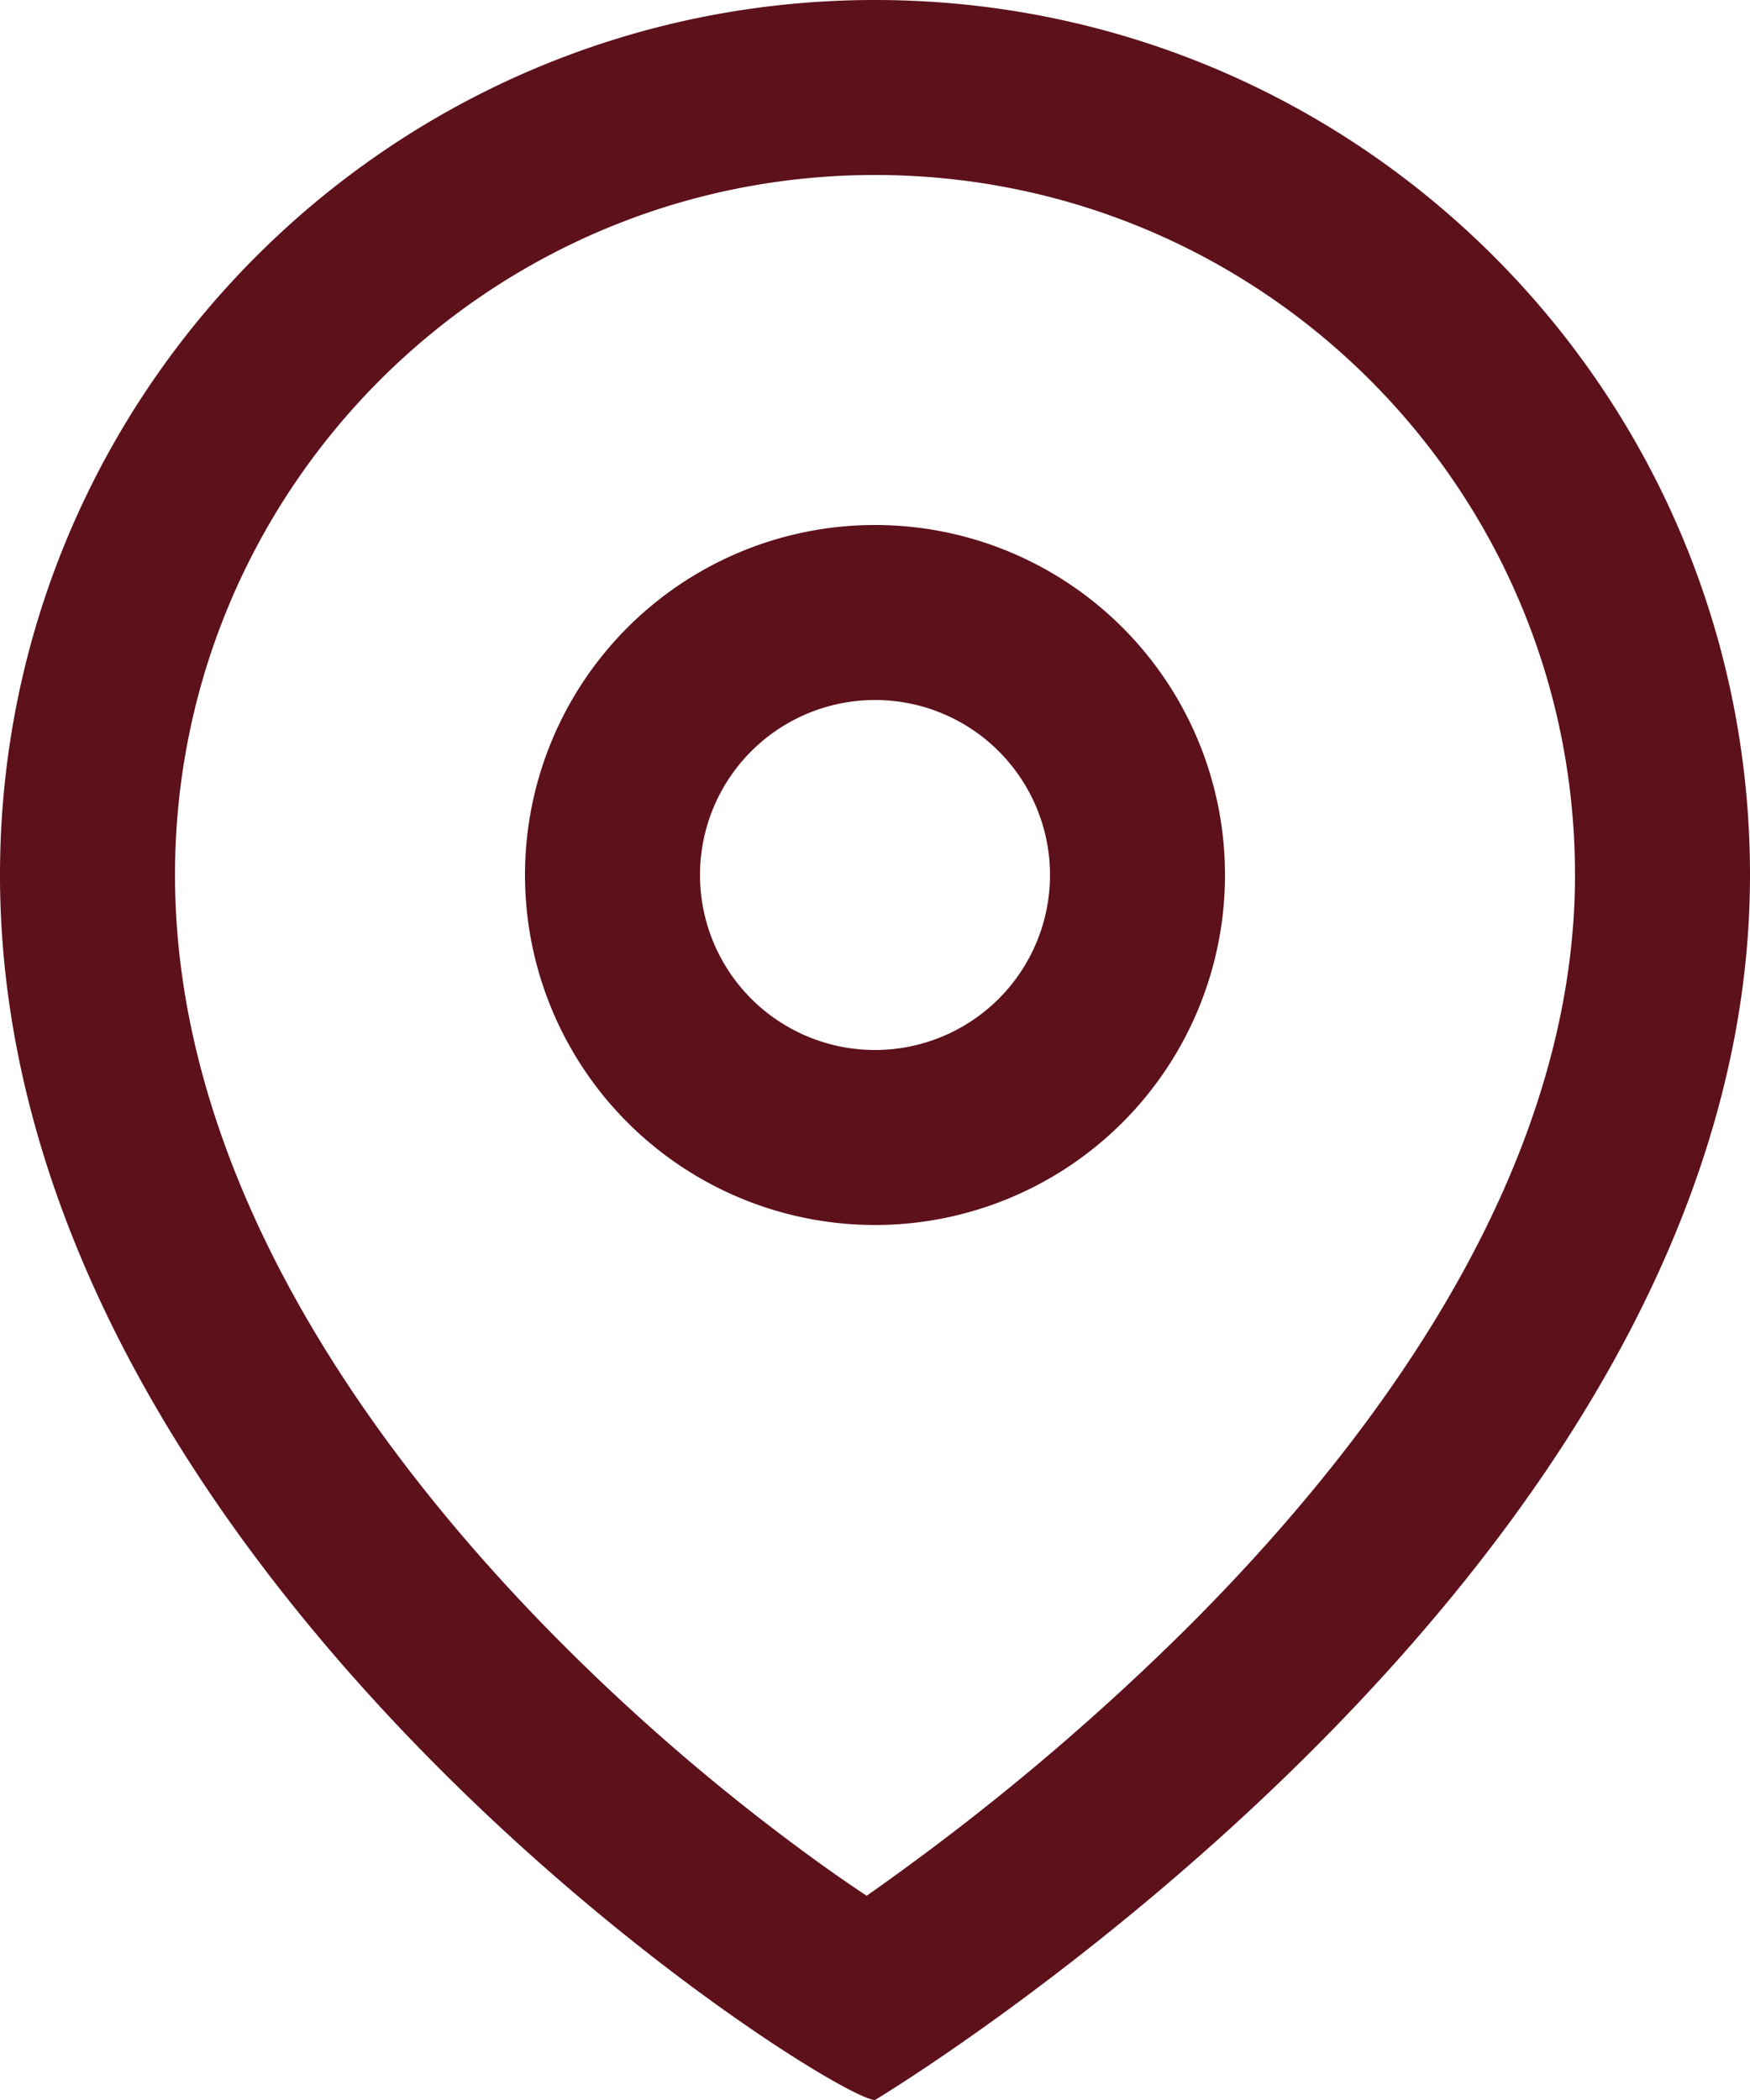 <?xml version="1.0" encoding="UTF-8"?> <svg xmlns="http://www.w3.org/2000/svg" viewBox="0 0 500 600"><defs><style>.cls-1{fill:#5c111b;fill-rule:evenodd;}</style></defs><g id="Слой_2" data-name="Слой 2"><g id="Слой_1-2" data-name="Слой 1"><path class="cls-1" d="M259.49,533.12c-4.27,3.13-8.25,6-11.88,8.52-3.88-2.57-8.19-5.53-12.85-8.87a600.11,600.11,0,0,1-78.65-67.67C98.47,406,50,330.5,50,250,50,139.54,139.54,50,250,50s200,89.54,200,200c0,79.64-50.6,154.89-110.36,214.64A700.55,700.55,0,0,1,259.49,533.12ZM500,250c0,200-250,350-250,350C237.5,600,0,450,0,250,0,111.93,111.93,0,250,0S500,111.93,500,250Zm-200,0a50,50,0,1,1-50-50A50,50,0,0,1,300,250Zm50,0A100,100,0,1,1,250,150,100,100,0,0,1,350,250Z"></path></g></g></svg> 